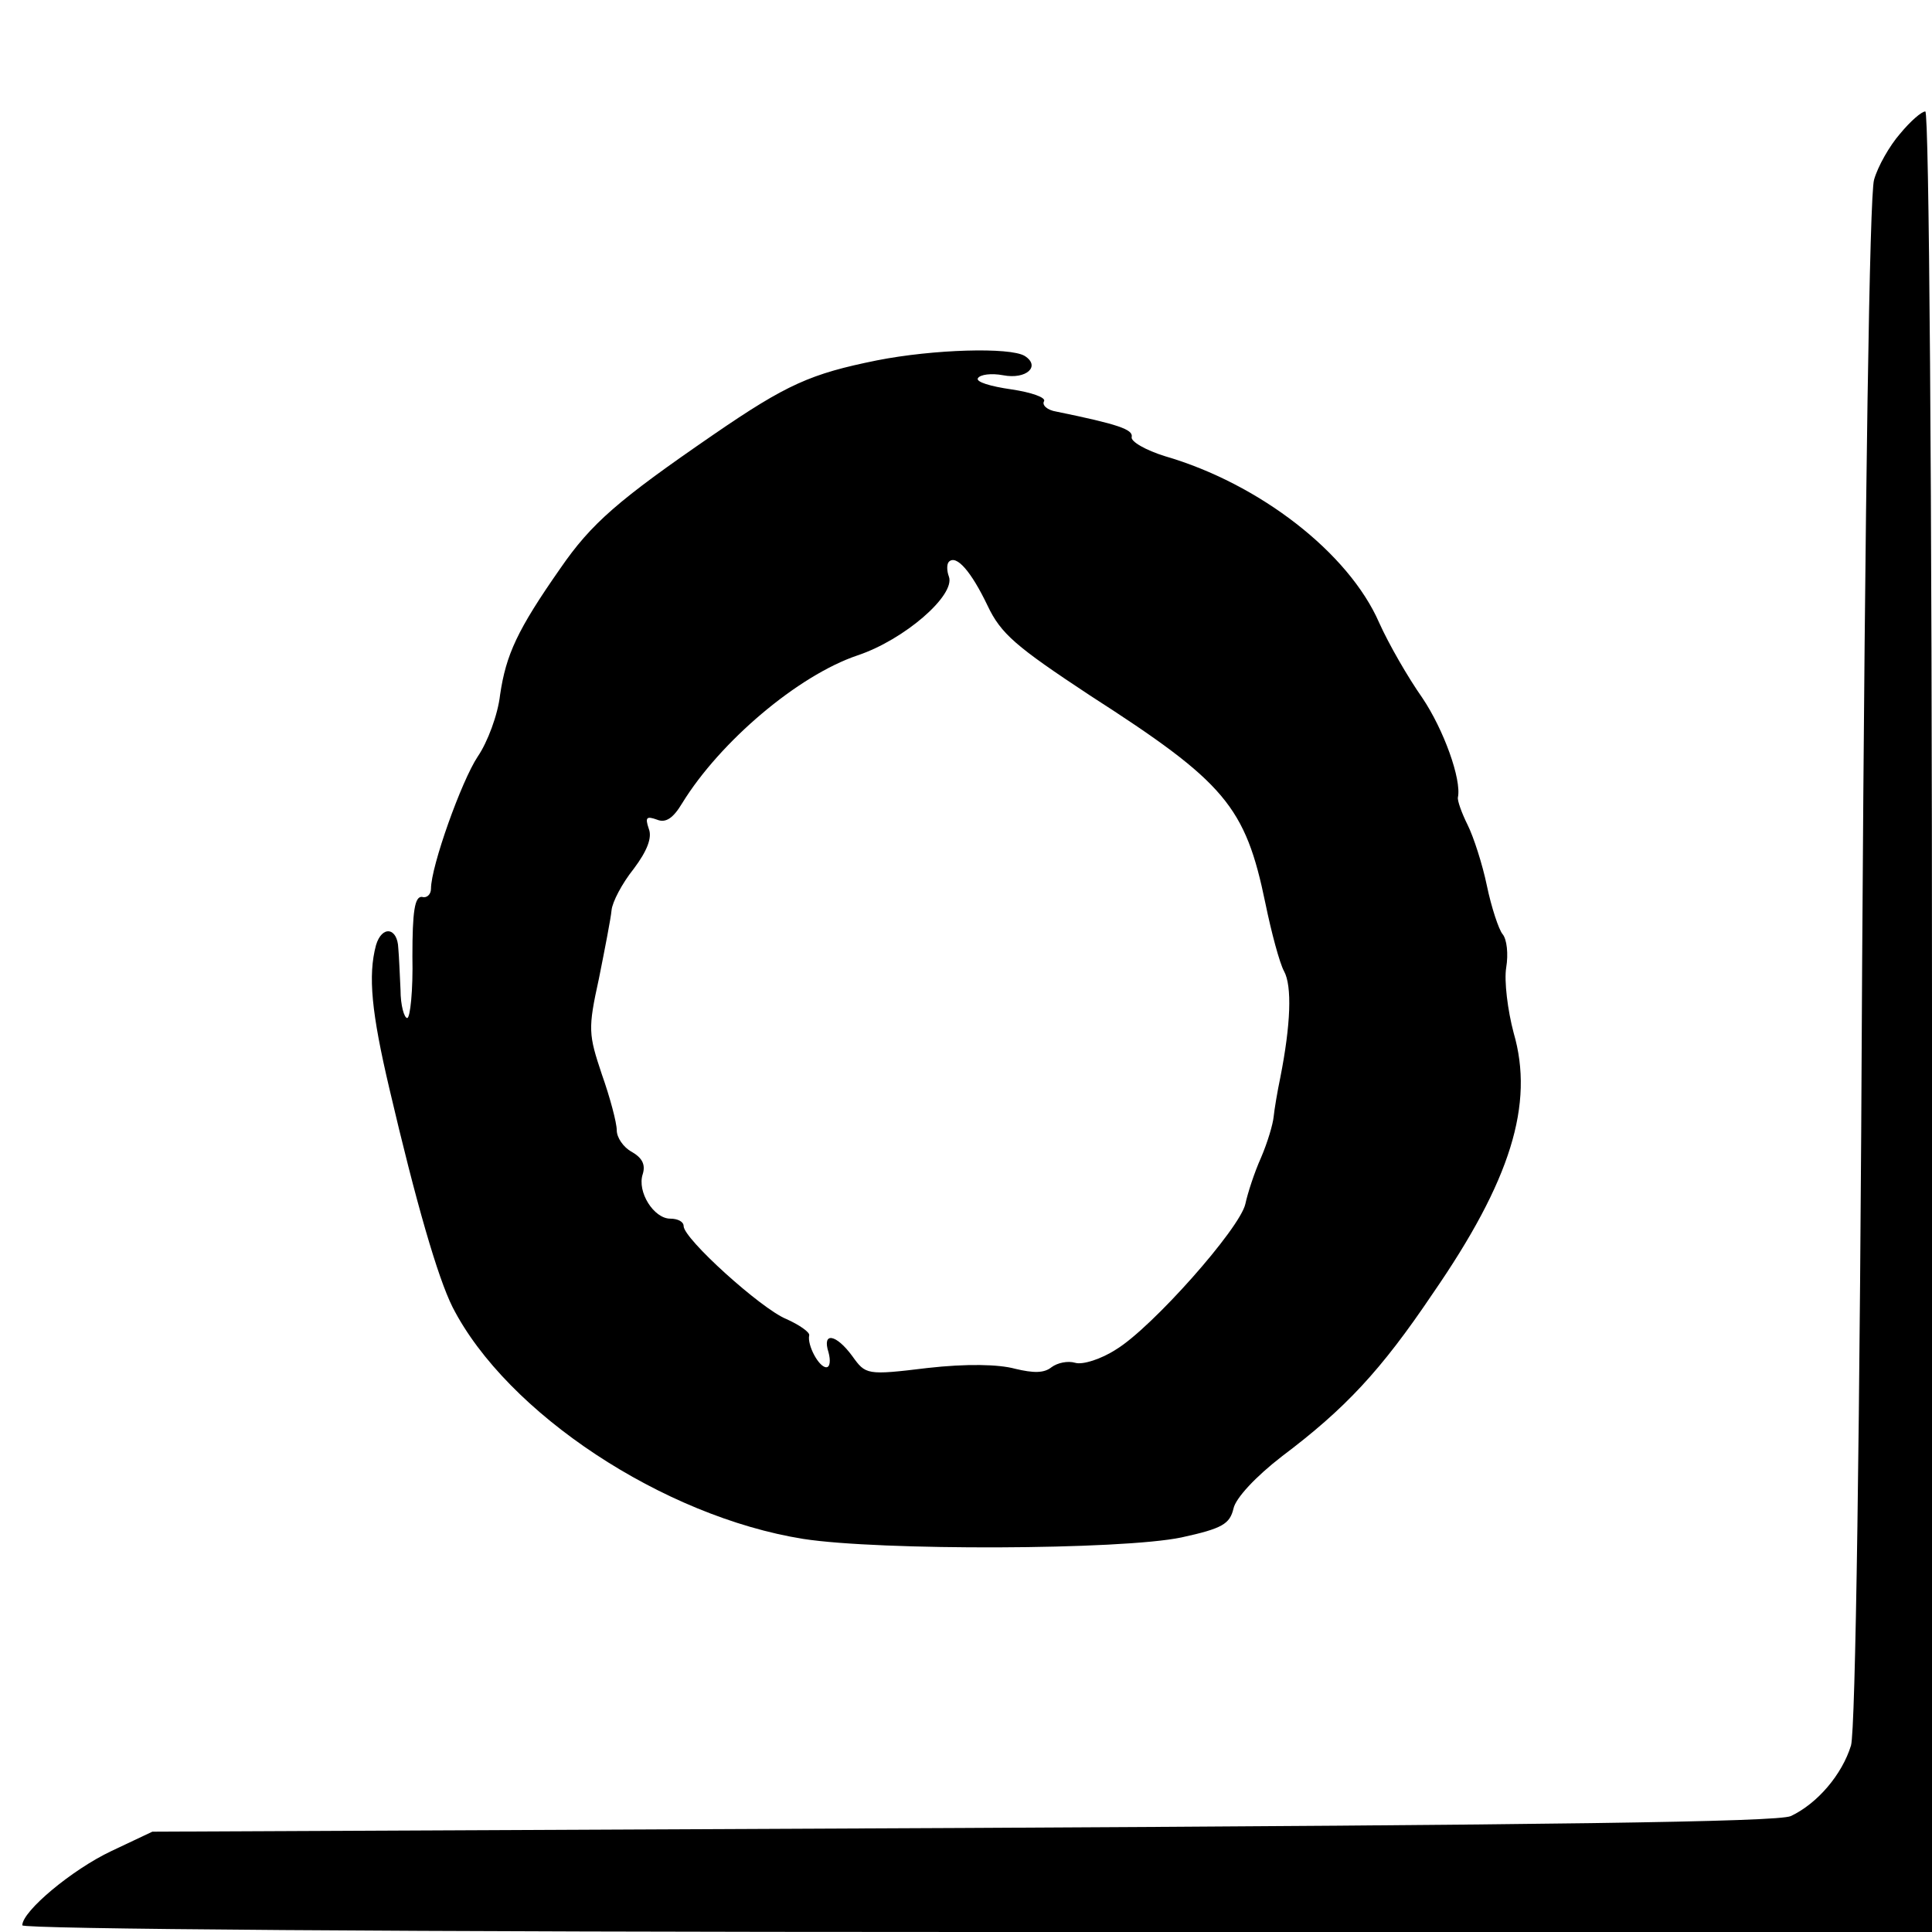 <?xml version="1.0" standalone="no"?>
<!DOCTYPE svg PUBLIC "-//W3C//DTD SVG 20010904//EN"
 "http://www.w3.org/TR/2001/REC-SVG-20010904/DTD/svg10.dtd">
<svg version="1.0" xmlns="http://www.w3.org/2000/svg"
 width="260pt" height="260pt" viewBox="0 0 260 260"
 preserveAspectRatio="xMidYMid meet">
<g transform="translate(0,260) scale(0.1,-0.1)"
fill="#000000" stroke="none">
<path d="M2557 2420 c-14 -16 -30 -44 -35 -62 -6 -21 -12 -419 -16 -1053 -3
-639 -9 -1033 -15 -1054 -12 -39 -45 -78 -81 -95 -18 -8 -328 -12 -1115 -16
l-1090 -5 -55 -26 c-53 -25 -120 -81 -120 -100 0 -5 506 -9 1285 -9 l1285 0 0
1225 c0 730 -4 1225 -9 1225 -5 0 -20 -13 -34 -30z"/>
<path d="M1180 2115 c-89 -18 -121 -32 -220 -100 -128 -88 -164 -119 -206
-180 -58 -83 -73 -116 -81 -170 -3 -27 -17 -64 -30 -83 -22 -33 -63 -148 -63
-178 0 -8 -6 -13 -12 -11 -10 1 -13 -20 -13 -80 1 -46 -3 -83 -7 -83 -4 0 -9
17 -9 38 -1 20 -2 46 -3 56 -1 28 -22 31 -30 4 -11 -41 -6 -91 18 -193 36
-154 65 -254 85 -294 73 -143 284 -282 472 -312 103 -16 428 -15 509 2 55 12
65 18 70 39 3 14 30 43 65 70 85 64 133 115 203 219 105 152 137 255 109 351
-8 30 -13 70 -10 88 3 18 1 38 -5 45 -5 6 -15 36 -21 65 -6 29 -18 66 -26 82
-8 16 -14 33 -13 37 5 24 -19 91 -48 134 -19 27 -45 72 -58 101 -41 94 -161
187 -288 224 -26 8 -47 20 -45 26 2 10 -18 17 -101 34 -13 2 -20 9 -17 14 3 5
-17 12 -44 16 -28 4 -48 10 -45 15 3 5 18 7 34 4 31 -6 51 12 29 26 -20 12
-123 9 -199 -6z m149 -330 c18 -38 38 -55 138 -121 182 -117 209 -149 236
-280 8 -39 19 -80 25 -91 11 -20 9 -72 -5 -143 -4 -19 -8 -43 -9 -53 -1 -10
-8 -34 -17 -55 -9 -20 -18 -48 -21 -62 -7 -33 -126 -167 -174 -196 -20 -13
-45 -21 -55 -18 -10 3 -24 0 -32 -6 -10 -8 -24 -8 -49 -2 -22 6 -65 7 -118 1
-82 -10 -83 -9 -101 16 -22 30 -41 33 -32 5 3 -11 2 -20 -3 -20 -10 0 -26 30
-23 43 1 4 -13 14 -31 22 -34 14 -138 108 -138 125 0 6 -8 10 -18 10 -22 0
-45 36 -37 60 4 13 -1 22 -15 30 -11 6 -20 19 -20 29 0 10 -9 44 -20 75 -18
54 -19 61 -4 129 8 40 16 81 17 92 1 11 14 36 30 56 18 24 25 42 20 54 -5 15
-3 17 11 12 12 -5 22 2 34 22 51 83 156 172 236 199 63 21 132 81 123 106 -3
8 -3 17 0 20 10 10 30 -13 52 -59z"/>
</g>
</svg>
